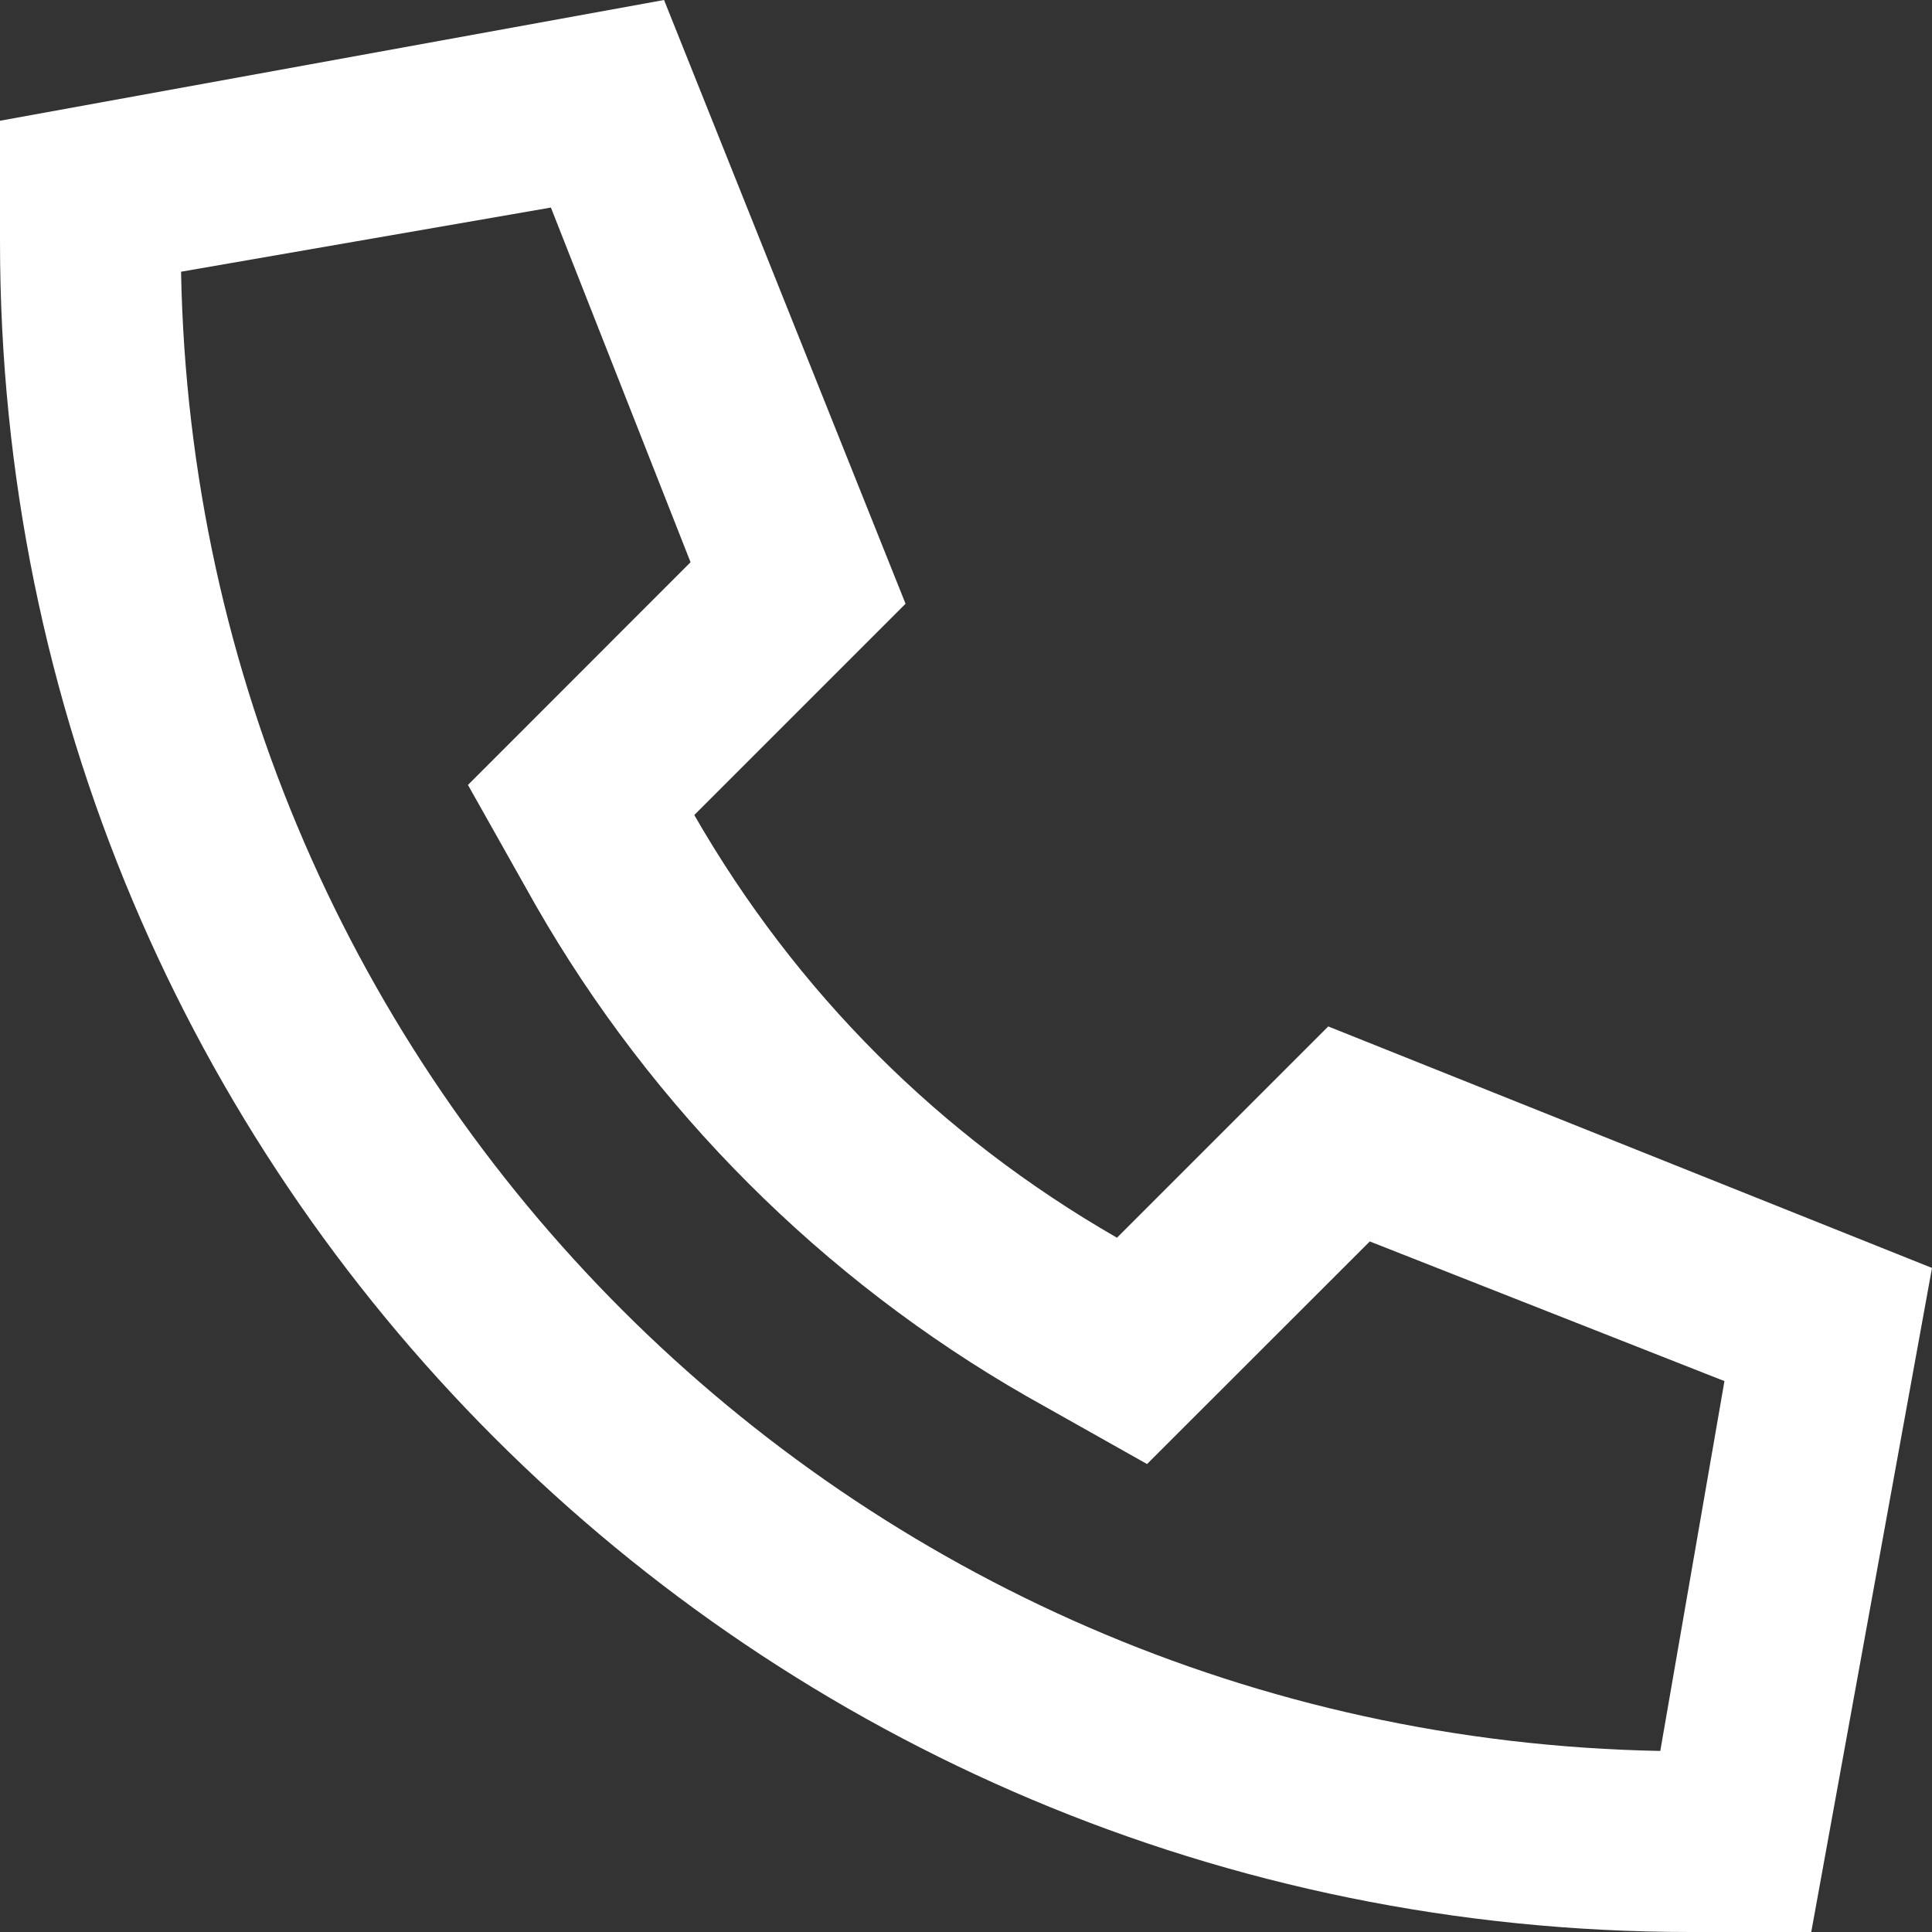 <svg width="14" height="14" viewBox="0 0 14 14" fill="none" xmlns="http://www.w3.org/2000/svg">
<rect x="0" y="0" width="14" height="14" fill="#333333" stroke="none"/>
<path d="M8.312 10.609L7.438 10.117C5.961 9.27 4.73 8.039 3.883 6.562L3.391 5.688L5.004 4.074L3.992 1.504L1.312 1.969C1.422 7.848 6.152 12.578 12.031 12.688L12.496 10.008L9.926 8.996L8.312 10.609ZM9.625 7.438L14 9.188L13.125 14H12.25C5.469 14 0 8.531 0 1.75V0.875L4.812 0L6.562 4.375L5.031 5.906C5.77 7.191 6.809 8.23 8.094 8.969L9.625 7.438Z" fill="#fff"/>
</svg>
